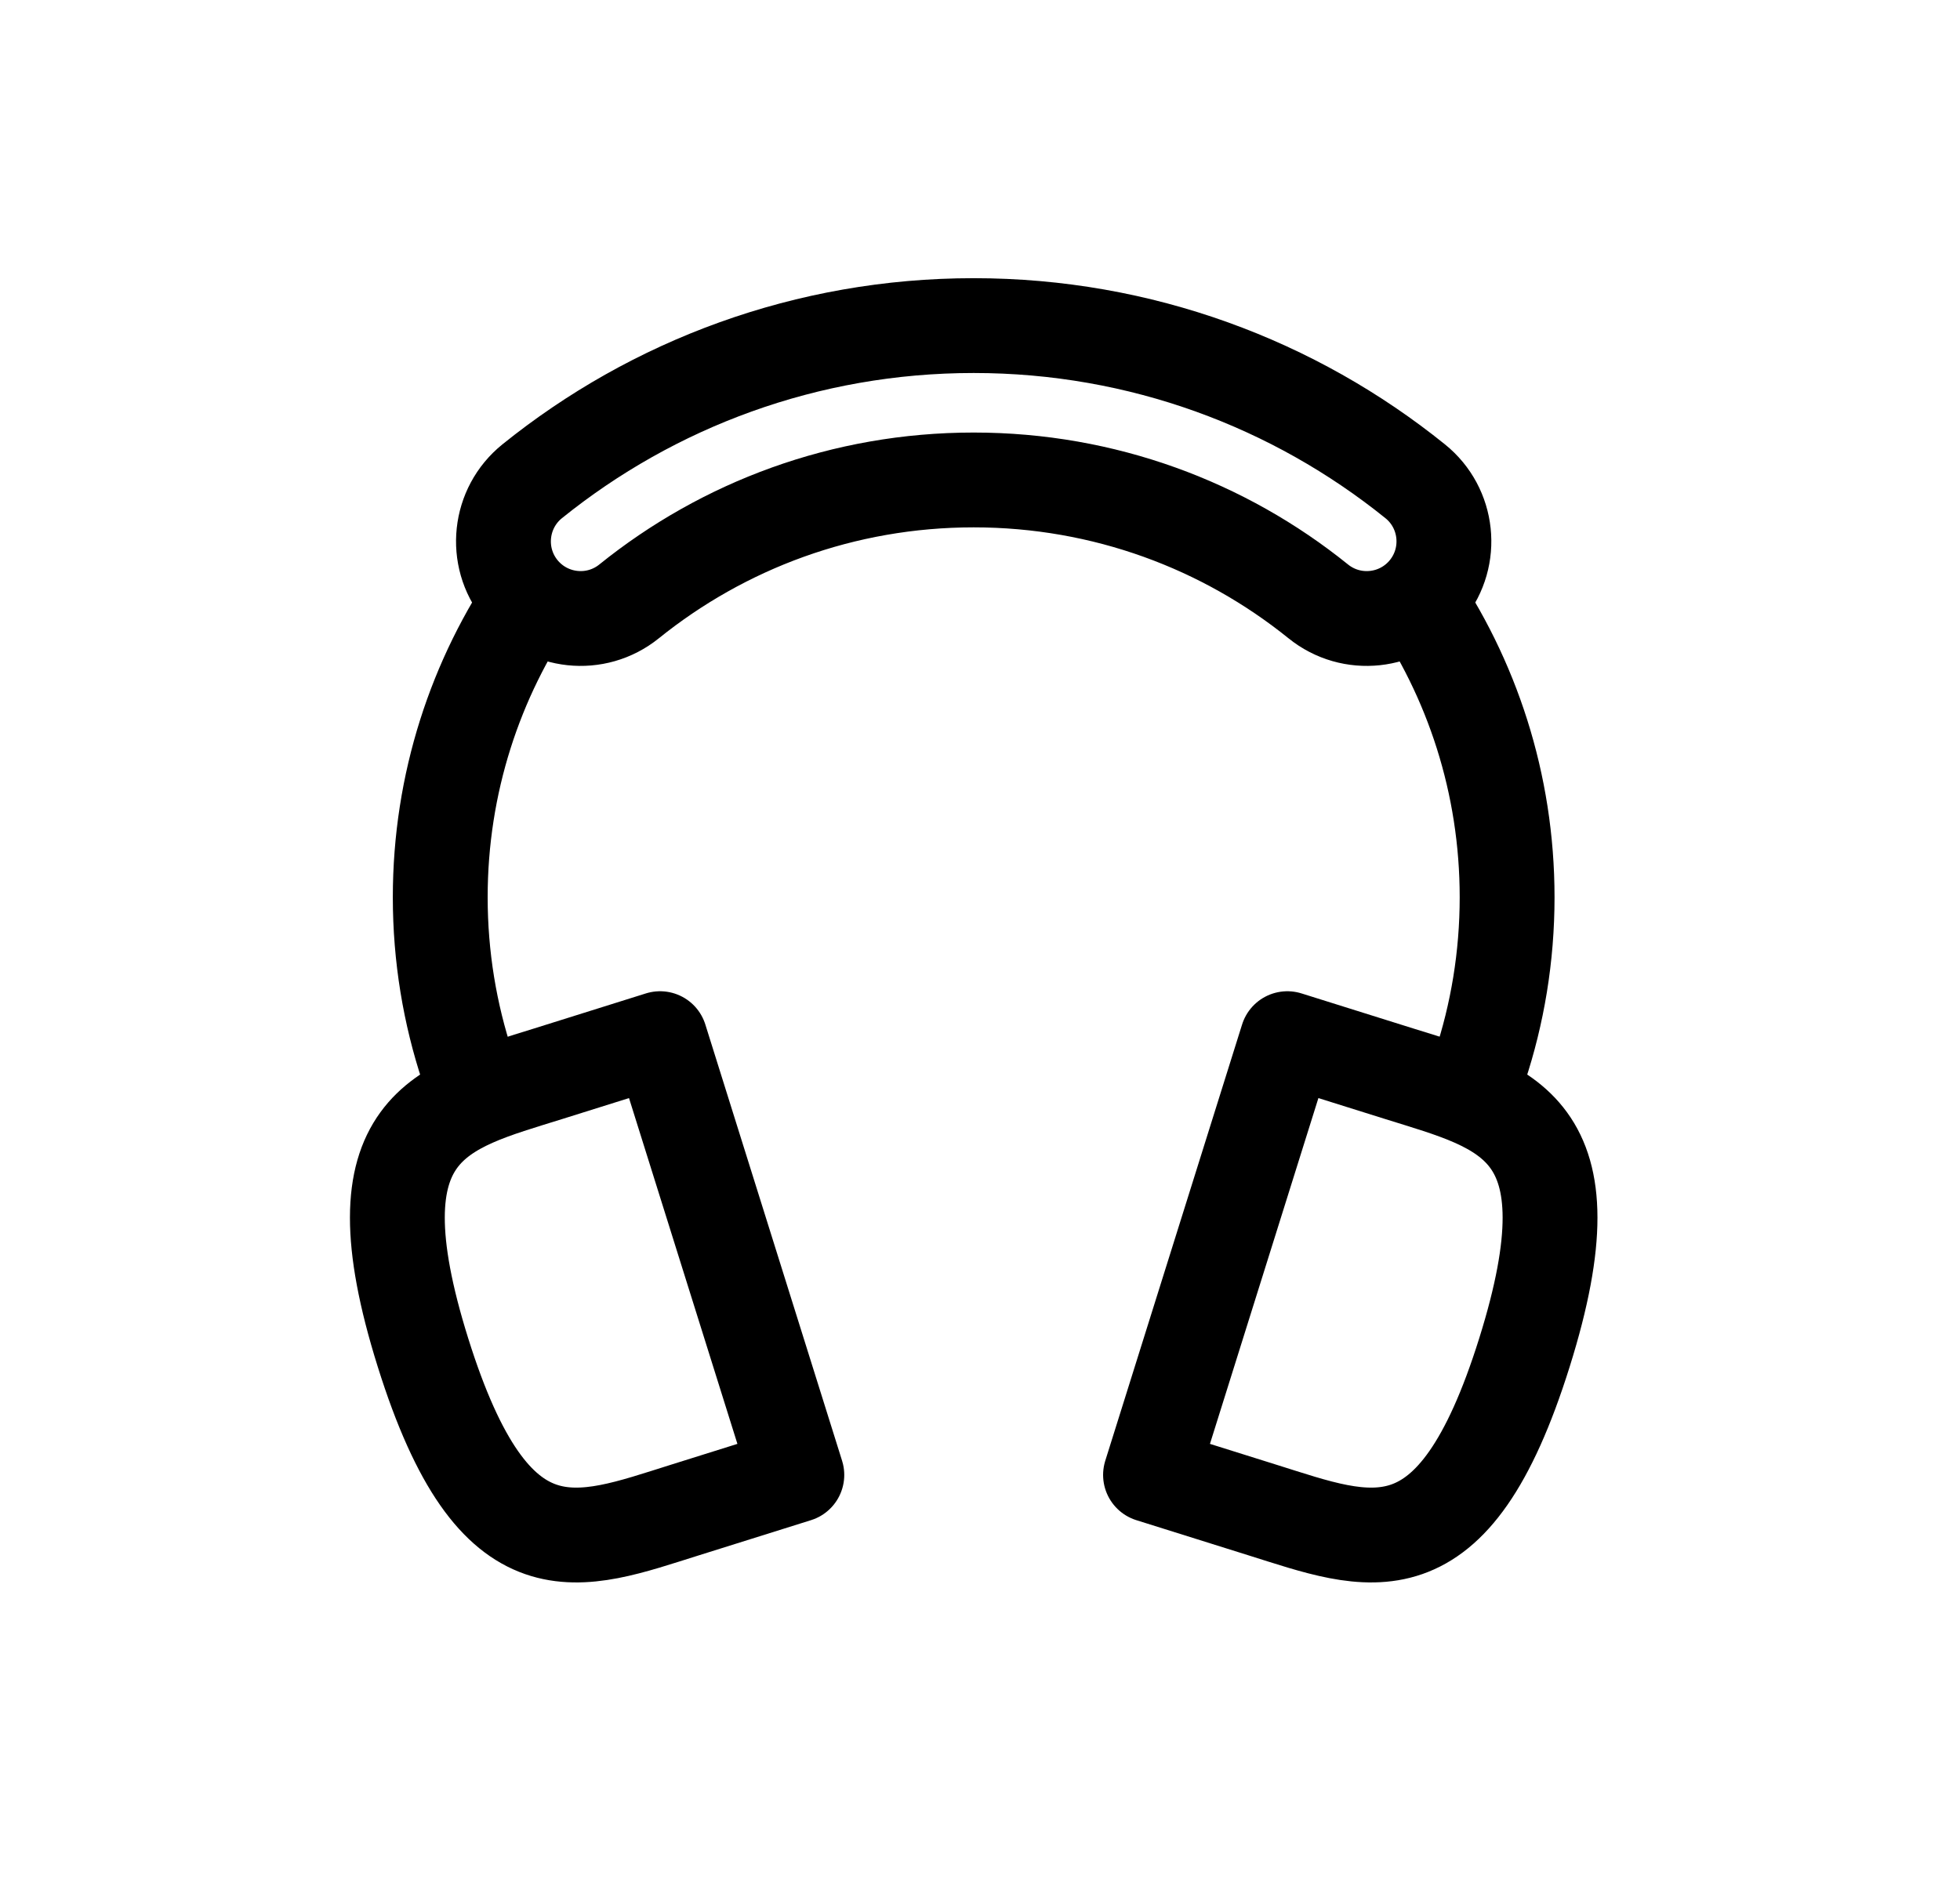 <svg width="31" height="30" viewBox="0 0 31 30" fill="none" xmlns="http://www.w3.org/2000/svg">
<path d="M6.69 21.398C5.56 17.792 6.979 17.517 8.671 16.987L10.44 16.432L12.603 23.334L10.834 23.889C9.143 24.419 7.82 25.004 6.69 21.398Z" stroke="black" stroke-width="1.5" stroke-linejoin="round"/>
<path d="M24.111 21.398C25.241 17.792 23.821 17.517 22.13 16.987L20.361 16.432L18.197 23.334L19.966 23.889C21.658 24.419 22.981 25.004 24.111 21.398Z" stroke="black" stroke-width="1.5" stroke-linejoin="round"/>
<path d="M23.404 16.886C23.685 16.04 23.837 15.135 23.837 14.195C23.837 12.397 23.281 10.728 22.332 9.352" stroke="black" stroke-width="1.5"/>
<path d="M7.396 16.886C7.115 16.04 6.963 15.135 6.963 14.195C6.963 12.397 7.519 10.728 8.468 9.352" stroke="black" stroke-width="1.5"/>
<path fill-rule="evenodd" clip-rule="evenodd" d="M15.4 7.593C13.335 7.593 11.441 8.312 9.95 9.514C9.425 9.938 8.657 9.855 8.233 9.331C7.81 8.806 7.893 8.037 8.417 7.614C10.326 6.074 12.757 5.151 15.4 5.151C18.043 5.151 20.474 6.074 22.383 7.614C22.908 8.037 22.99 8.806 22.567 9.331C22.144 9.855 21.375 9.938 20.85 9.514C19.36 8.312 17.465 7.593 15.4 7.593Z" stroke="black" stroke-width="1.5" stroke-linecap="round"/>
</svg>
